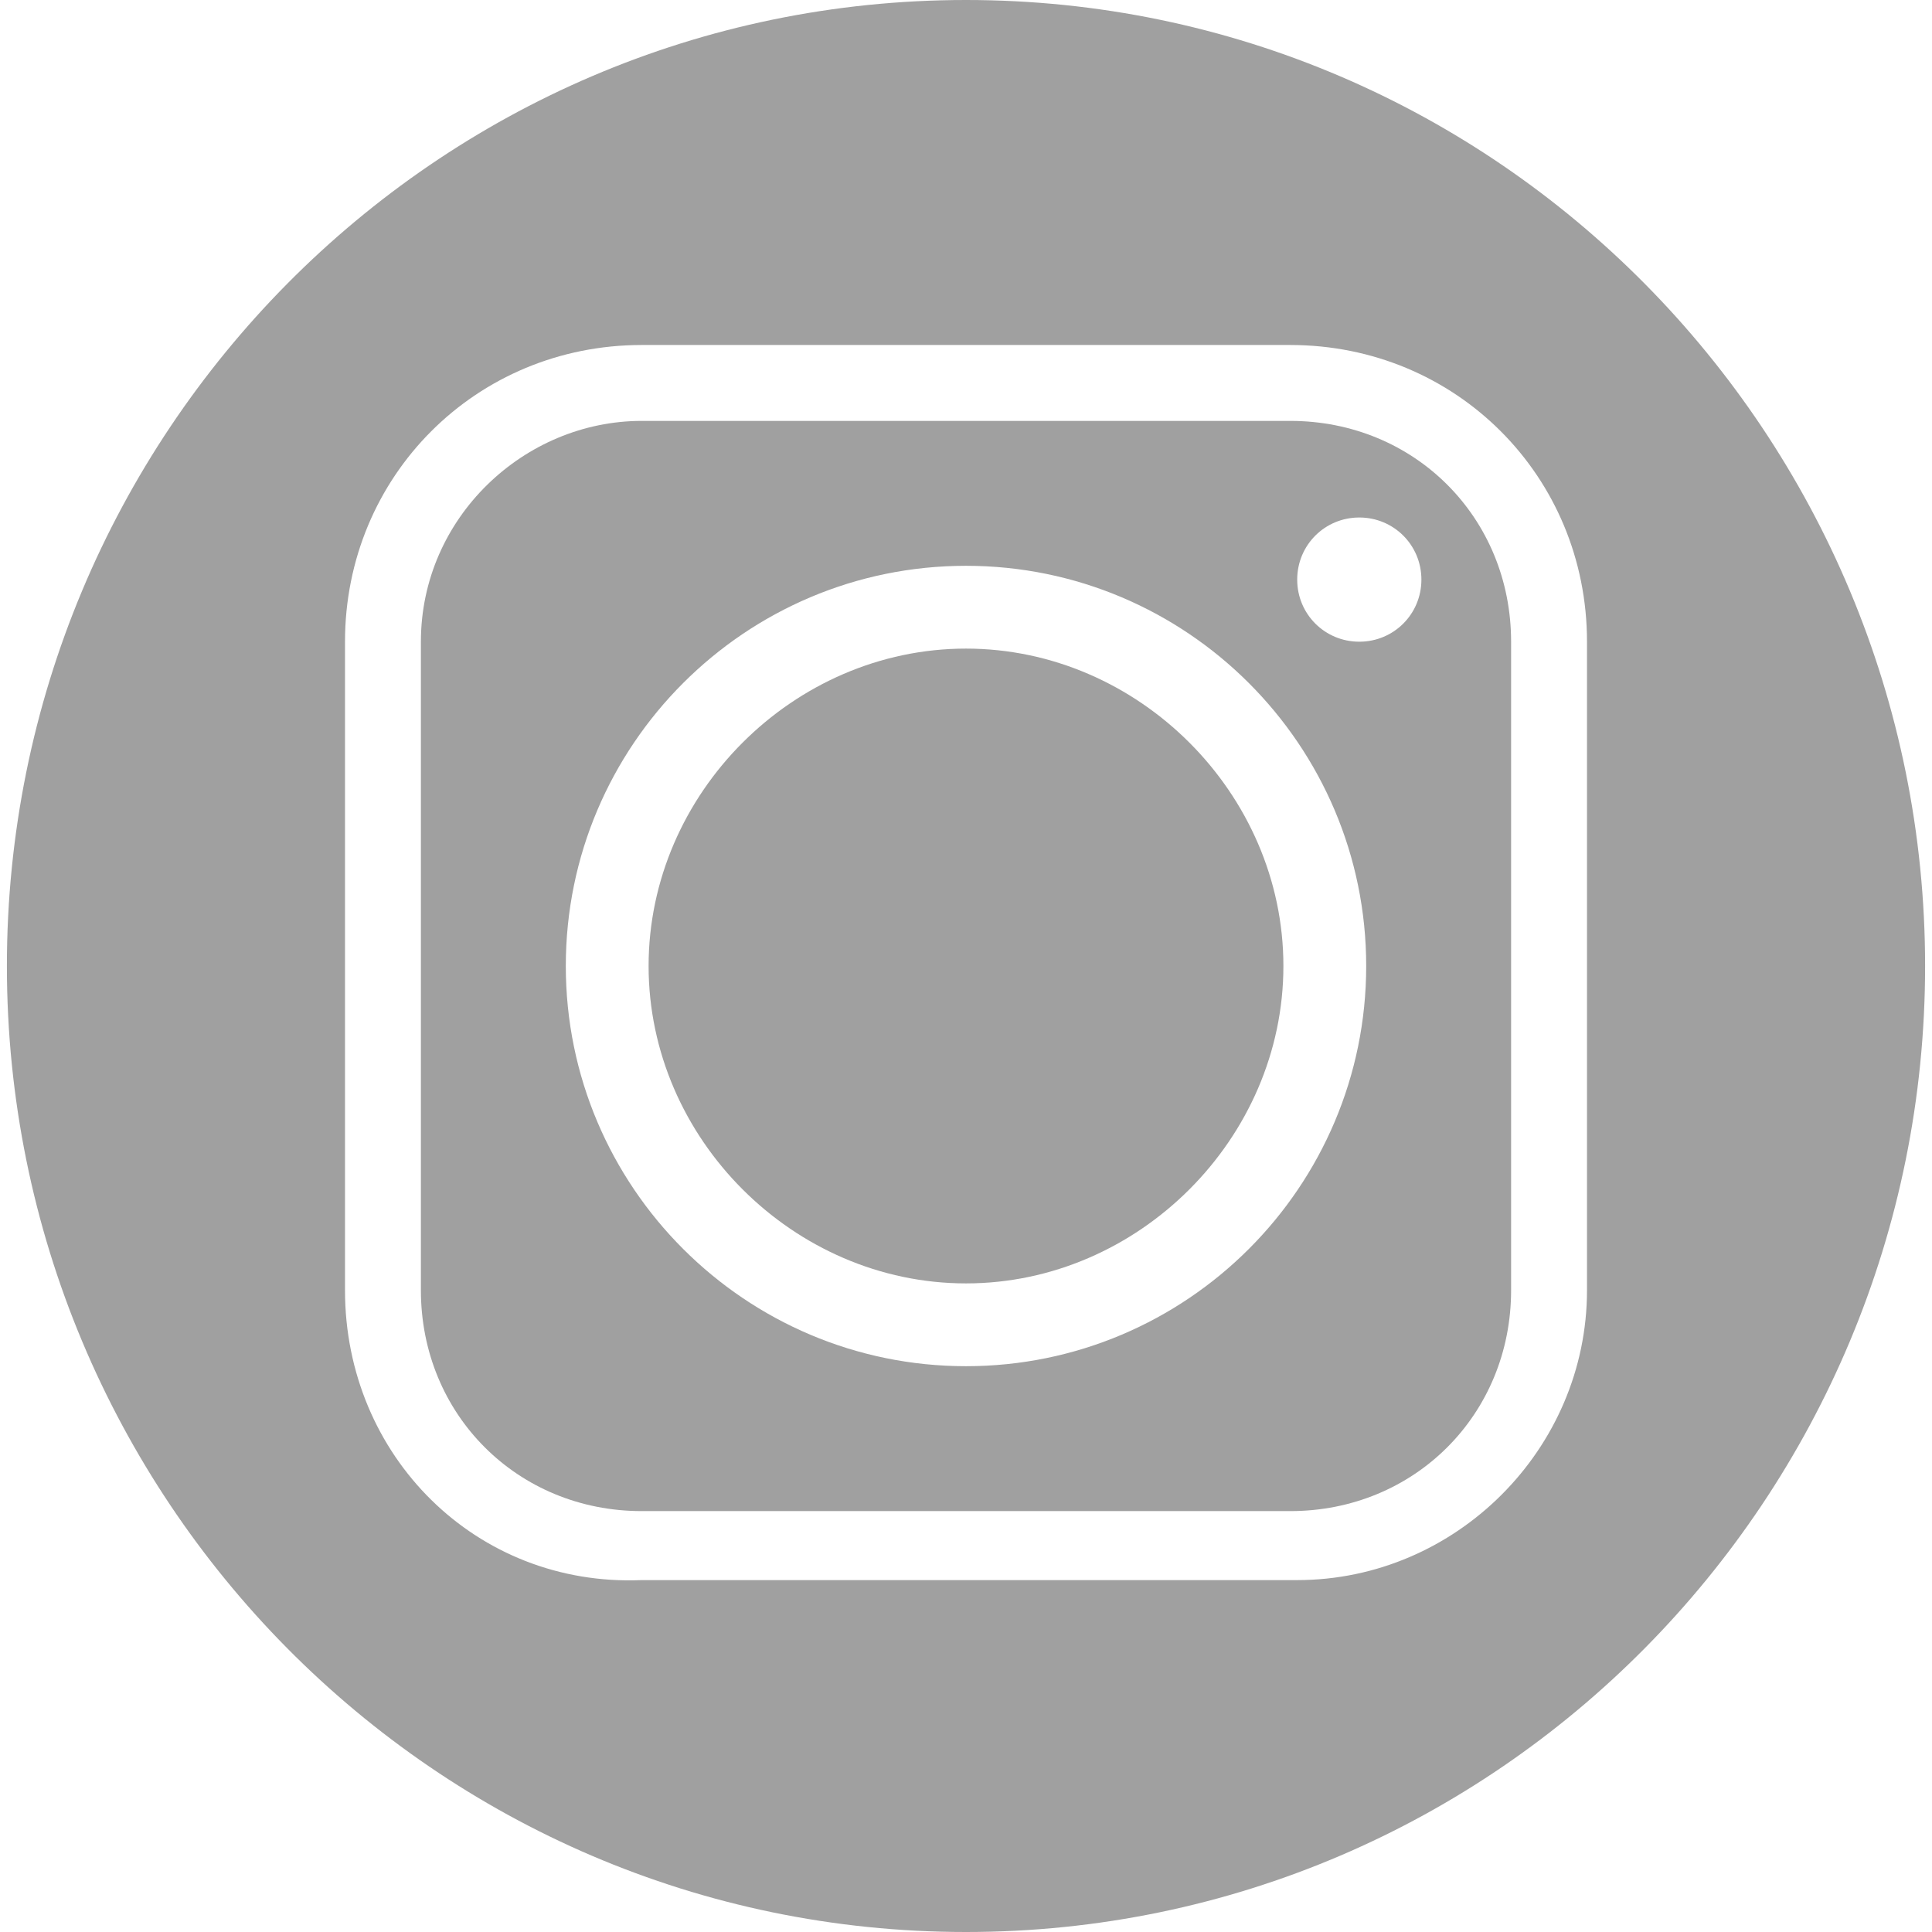 <?xml version="1.0" encoding="utf-8"?>
<!-- Generator: Adobe Illustrator 22.0.1, SVG Export Plug-In . SVG Version: 6.00 Build 0)  -->
<svg version="1.1" id="图层_1" xmlns="http://www.w3.org/2000/svg" xmlns:xlink="http://www.w3.org/1999/xlink" x="0px" y="0px"
	 viewBox="0 0 28 28" style="enable-background:new 0 0 28 28;" xml:space="preserve">
<style type="text/css">
	.st0{fill:#A0A0A0;}
</style>
<g>
	<path class="st0" d="M18.7,6.1H9.3c-1.7,0-3.2,1.4-3.2,3.2v9.4c0,1.8,1.4,3.2,3.2,3.2h9.4c1.8,0,3.2-1.4,3.2-3.2V9.3
		C21.9,7.5,20.5,6.1,18.7,6.1z M14,19.8c-3.2,0-5.8-2.6-5.8-5.8c0-3.2,2.6-5.8,5.8-5.8s5.8,2.6,5.8,5.8C19.8,17.2,17.2,19.8,14,19.8
		z M19.7,9.3c-0.5,0-0.9-0.4-0.9-0.9c0-0.5,0.4-0.9,0.9-0.9c0.5,0,0.9,0.4,0.9,0.9C20.6,8.9,20.2,9.3,19.7,9.3z"/>
	<path class="st0" d="M14,0C6.3,0,0.1,6.3,0.1,14c0,7.7,6.2,14,13.9,14s13.9-6.3,13.9-14C27.9,6.3,21.7,0,14,0z M23,18.7
		c0,2.3-1.9,4.2-4.2,4.2H9.3C6.9,23,5,21.1,5,18.7V9.3C5,6.9,6.9,5,9.3,5h9.4C21.1,5,23,6.9,23,9.3V18.7z"/>
	<path class="st0" d="M14,9.4c-2.5,0-4.6,2.1-4.6,4.6c0,2.5,2.1,4.6,4.6,4.6s4.6-2.1,4.6-4.6C18.6,11.5,16.5,9.4,14,9.4z"/>
</g>
</svg>
